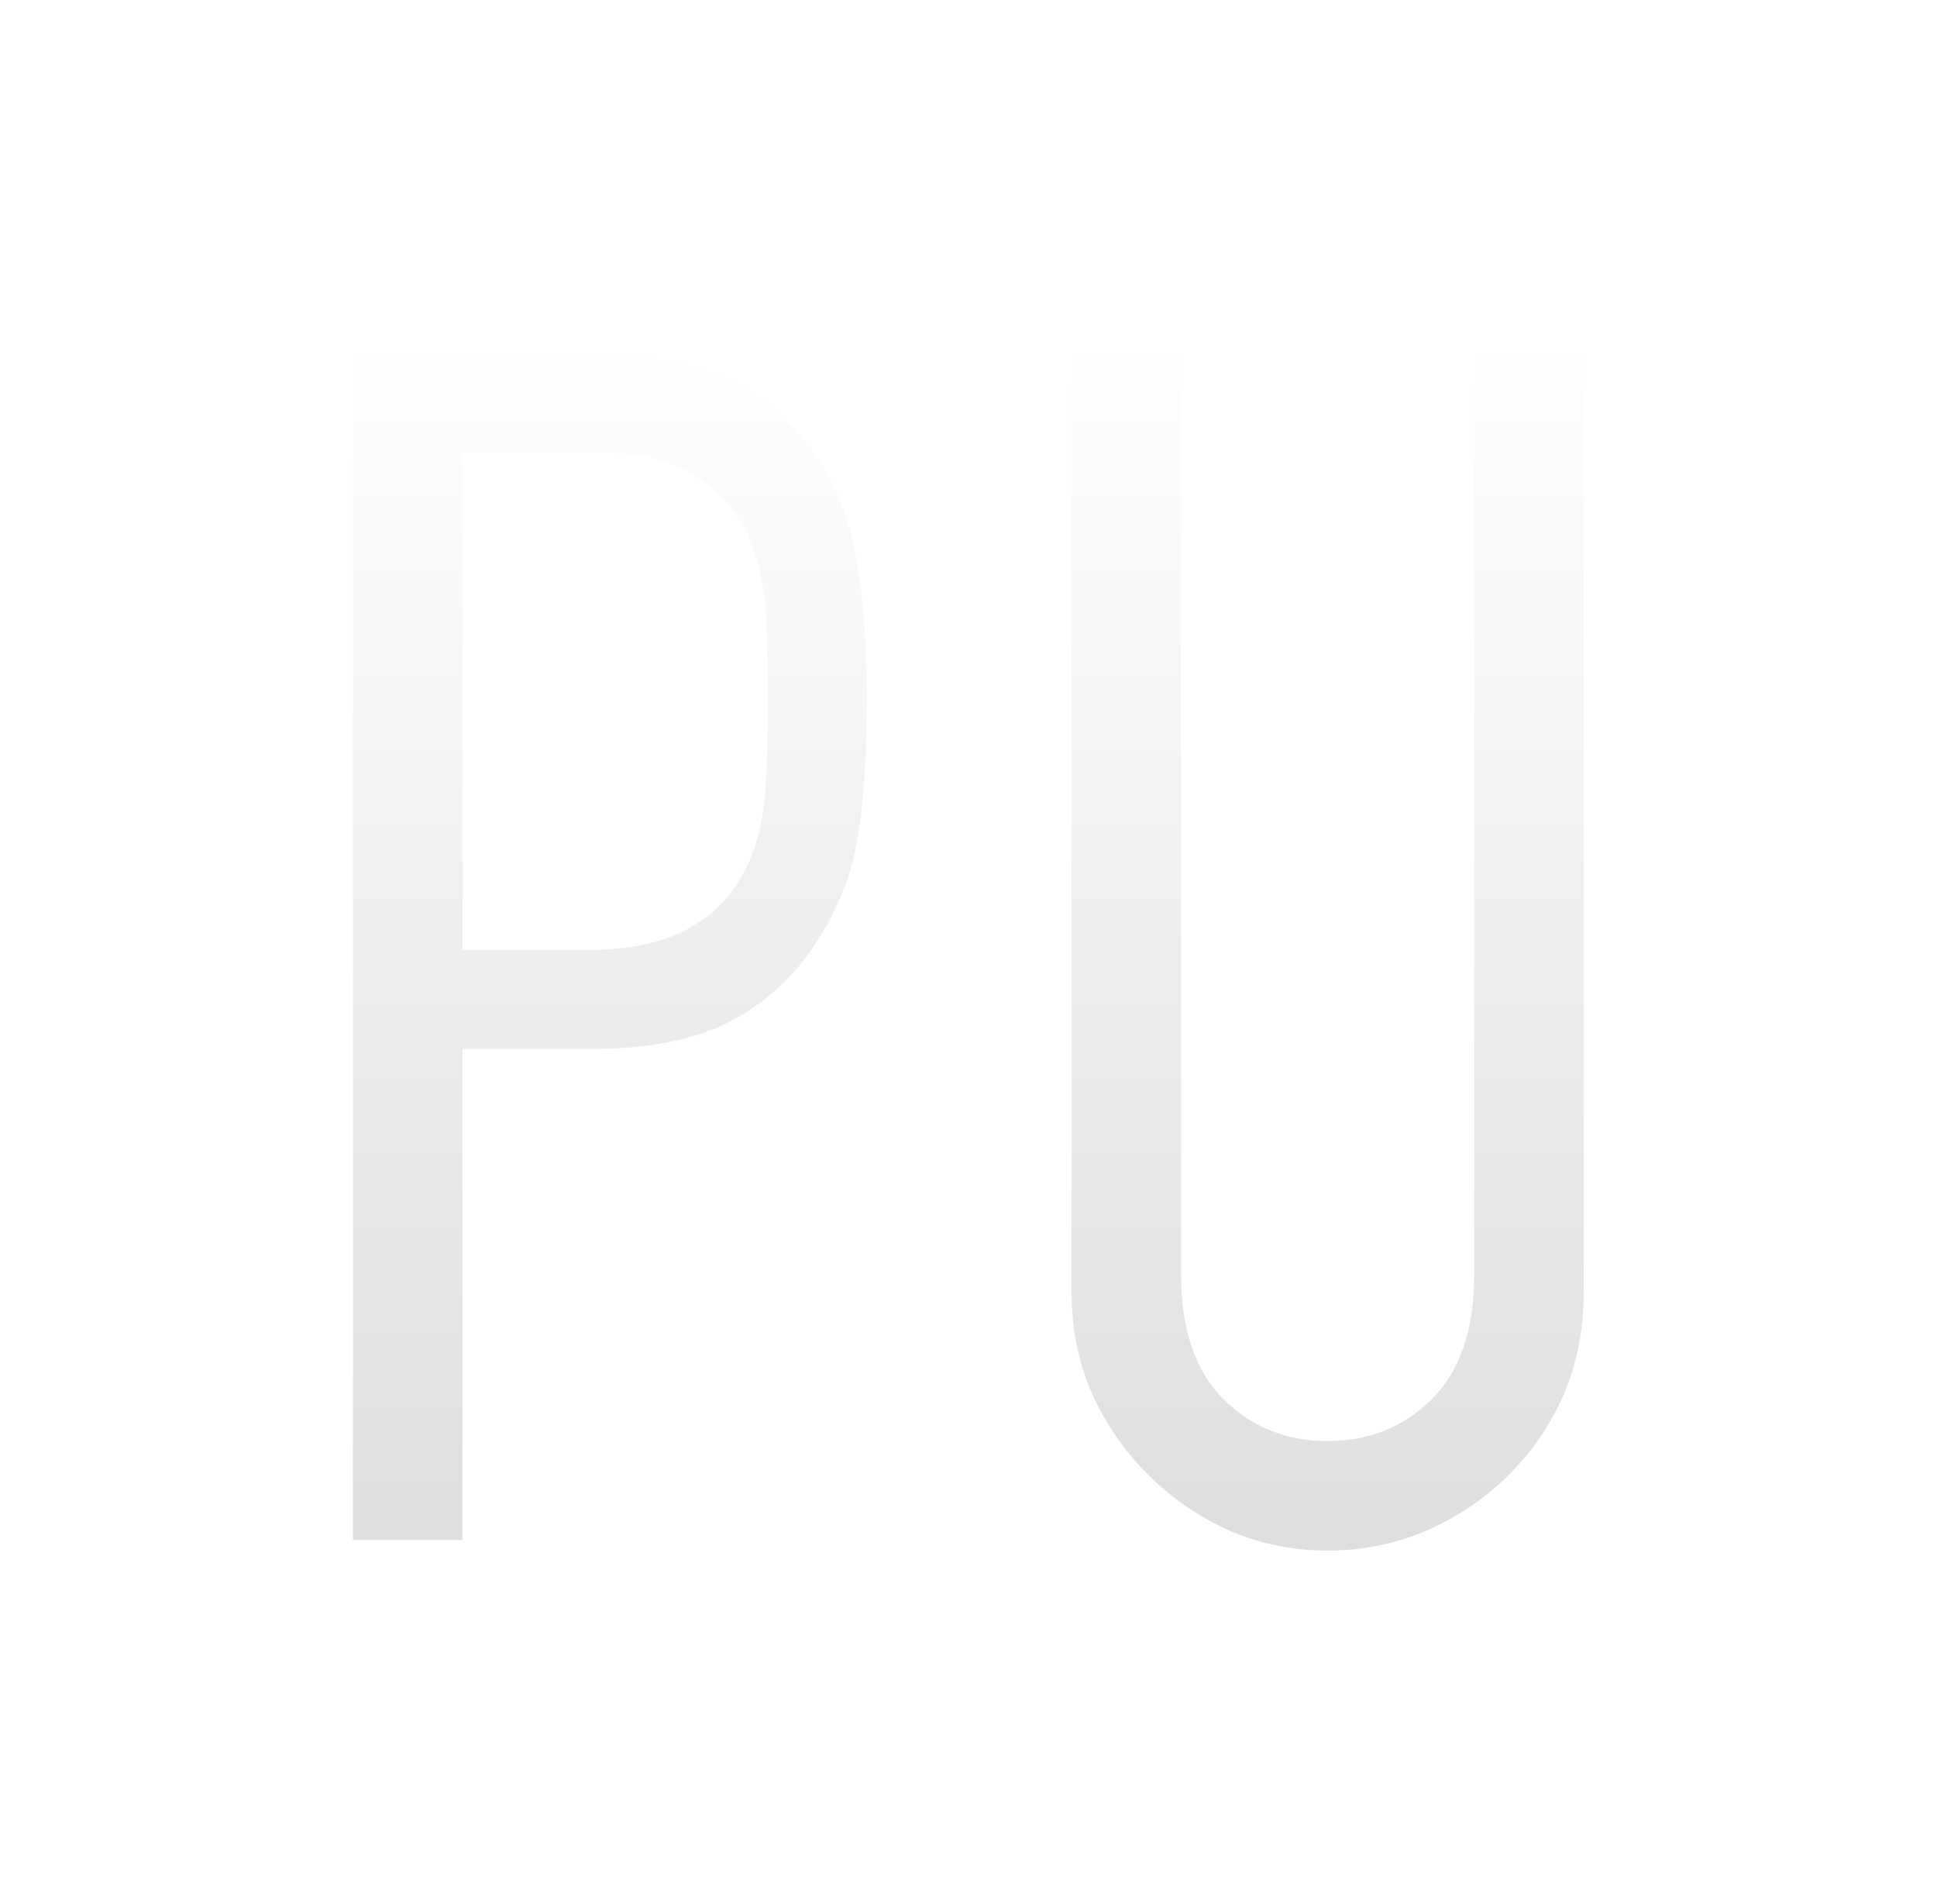 <svg xmlns="http://www.w3.org/2000/svg" xmlns:xlink="http://www.w3.org/1999/xlink" width="54.85" height="53.899" viewBox="0 0 54.85 53.899">
  <defs>
    <linearGradient id="linear-gradient" x1="0.5" x2="0.5" y2="1" gradientUnits="objectBoundingBox">
      <stop offset="0" stop-color="#fff"/>
      <stop offset="1" stop-color="#ddd"/>
    </linearGradient>
    <filter id="패스_383383" x="0" y="0" width="54.85" height="53.899" filterUnits="userSpaceOnUse">
      <feOffset dy="3" input="SourceAlpha"/>
      <feGaussianBlur stdDeviation="3" result="blur"/>
      <feFlood flood-opacity="0.161"/>
      <feComposite operator="in" in2="blur"/>
      <feComposite in="SourceGraphic"/>
    </filter>
  </defs>
  <g transform="matrix(1, 0, 0, 1, 0, 0)" filter="url(#패스_383383)">
    <g id="패스_383383-2" data-name="패스 383383" transform="translate(27.42 41.6)" fill="url(#linear-gradient)">
      <path d="M 10.175 -0.2 C 9.117 -0.2 8.116 -0.404 7.202 -0.808 C 6.28 -1.214 5.448 -1.784 4.729 -2.504 C 4.009 -3.223 3.439 -4.055 3.033 -4.977 C 2.629 -5.891 2.425 -6.909 2.425 -8 L 2.425 -35.1 L 6.525 -35.1 L 6.525 -8.5 C 6.525 -7.102 6.877 -6.041 7.571 -5.346 C 8.266 -4.652 9.142 -4.3 10.175 -4.3 C 11.208 -4.3 12.084 -4.652 12.779 -5.346 C 13.473 -6.041 13.825 -7.102 13.825 -8.5 L 13.825 -35.1 L 17.925 -35.1 L 17.925 -8 C 17.925 -6.906 17.728 -5.887 17.34 -4.97 C 16.95 -4.051 16.389 -3.221 15.671 -2.504 C 14.953 -1.785 14.114 -1.215 13.176 -0.809 C 12.244 -0.405 11.234 -0.2 10.175 -0.2 Z M -13.825 -0.5 L -17.925 -0.5 L -17.925 -35.1 L -10.775 -35.1 C -9.437 -35.1 -8.247 -34.924 -7.238 -34.577 C -6.255 -34.239 -5.347 -33.628 -4.541 -32.76 C -3.735 -31.891 -3.169 -30.861 -2.858 -29.696 C -2.538 -28.494 -2.375 -26.83 -2.375 -24.75 C -2.375 -23.185 -2.465 -21.85 -2.643 -20.782 C -2.815 -19.752 -3.187 -18.77 -3.75 -17.864 L -3.752 -17.86 L -3.754 -17.857 C -4.405 -16.772 -5.285 -15.916 -6.368 -15.312 C -7.454 -14.707 -8.92 -14.4 -10.725 -14.4 L -13.325 -14.4 L -13.825 -14.4 L -13.825 -13.9 L -13.825 -0.5 Z M -13.825 -31.3 L -13.825 -30.8 L -13.825 -18.7 L -13.825 -18.2 L -13.325 -18.2 L -10.875 -18.2 C -9.748 -18.2 -8.887 -18.366 -8.241 -18.708 C -7.585 -19.055 -7.094 -19.547 -6.781 -20.17 C -6.484 -20.73 -6.306 -21.418 -6.251 -22.216 C -6.201 -22.957 -6.175 -23.793 -6.175 -24.7 C -6.175 -25.537 -6.192 -26.343 -6.225 -27.097 C -6.262 -27.91 -6.429 -28.639 -6.723 -29.263 C -7.033 -29.923 -7.507 -30.435 -8.13 -30.786 C -8.745 -31.132 -9.578 -31.3 -10.675 -31.3 L -13.325 -31.3 L -13.825 -31.3 Z" stroke="none"/>
      <path d="M 10.175 -0.7 C 11.165 -0.7 12.108 -0.891 12.977 -1.268 C 13.857 -1.649 14.644 -2.183 15.318 -2.857 C 15.99 -3.529 16.515 -4.305 16.879 -5.165 C 17.241 -6.02 17.425 -6.974 17.425 -8 L 17.425 -34.6 L 14.325 -34.6 L 14.325 -8.5 C 14.325 -6.964 13.924 -5.784 13.132 -4.993 C 12.341 -4.201 11.346 -3.8 10.175 -3.8 C 9.004 -3.8 8.009 -4.201 7.218 -4.993 C 6.426 -5.784 6.025 -6.964 6.025 -8.5 L 6.025 -34.6 L 2.925 -34.6 L 2.925 -8 C 2.925 -6.979 3.115 -6.029 3.49 -5.178 C 3.871 -4.313 4.407 -3.532 5.082 -2.857 C 5.757 -2.182 6.538 -1.646 7.403 -1.265 C 8.254 -0.89 9.187 -0.7 10.175 -0.7 M -14.325 -1 L -14.325 -14.9 L -10.725 -14.9 C -9.006 -14.9 -7.622 -15.186 -6.612 -15.749 C -5.591 -16.317 -4.797 -17.091 -4.182 -18.114 L -4.175 -18.127 C -3.647 -18.978 -3.297 -19.899 -3.136 -20.864 C -2.963 -21.905 -2.875 -23.212 -2.875 -24.75 C -2.875 -26.786 -3.032 -28.407 -3.341 -29.567 C -3.63 -30.652 -4.158 -31.612 -4.908 -32.42 C -5.657 -33.227 -6.496 -33.793 -7.4 -34.104 C -8.357 -34.433 -9.492 -34.6 -10.775 -34.6 L -17.425 -34.6 L -17.425 -1 L -14.325 -1 M -14.325 -31.8 L -10.675 -31.8 C -9.489 -31.8 -8.577 -31.611 -7.885 -31.222 C -7.169 -30.819 -6.626 -30.232 -6.27 -29.476 C -5.948 -28.792 -5.765 -27.999 -5.726 -27.119 C -5.692 -26.358 -5.675 -25.544 -5.675 -24.7 C -5.675 -23.782 -5.701 -22.934 -5.752 -22.182 C -5.811 -21.316 -6.008 -20.562 -6.337 -19.941 C -6.697 -19.225 -7.259 -18.662 -8.007 -18.266 C -8.727 -17.885 -9.665 -17.7 -10.875 -17.7 L -14.325 -17.7 L -14.325 -31.8 M 10.175 0.3 C 9.042 0.3 7.983 0.083 7 -0.35 C 6.017 -0.783 5.142 -1.383 4.375 -2.15 C 3.608 -2.917 3.008 -3.792 2.575 -4.775 C 2.142 -5.758 1.925 -6.833 1.925 -8 L 1.925 -35.6 L 7.025 -35.6 L 7.025 -8.5 C 7.025 -7.233 7.325 -6.3 7.925 -5.7 C 8.525 -5.1 9.275 -4.8 10.175 -4.8 C 11.075 -4.8 11.825 -5.1 12.425 -5.7 C 13.025 -6.3 13.325 -7.233 13.325 -8.5 L 13.325 -35.6 L 18.425 -35.6 L 18.425 -8 C 18.425 -6.833 18.217 -5.758 17.8 -4.775 C 17.383 -3.792 16.792 -2.917 16.025 -2.15 C 15.258 -1.383 14.375 -0.783 13.375 -0.35 C 12.375 0.083 11.308 0.3 10.175 0.3 Z M -13.325 -1.525878928987368e-06 L -18.425 -1.525878928987368e-06 L -18.425 -35.6 L -10.775 -35.6 C -9.375 -35.6 -8.142 -35.417 -7.075 -35.05 C -6.008 -34.683 -5.042 -34.033 -4.175 -33.1 C -3.308 -32.167 -2.708 -31.075 -2.375 -29.825 C -2.042 -28.575 -1.875 -26.883 -1.875 -24.75 C -1.875 -23.15 -1.967 -21.8 -2.15 -20.7 C -2.333 -19.6 -2.725 -18.567 -3.325 -17.6 C -4.025 -16.433 -4.958 -15.525 -6.125 -14.875 C -7.292 -14.225 -8.825 -13.9 -10.725 -13.9 L -13.325 -13.9 L -13.325 -1.525878928987368e-06 Z M -13.325 -30.8 L -13.325 -18.7 L -10.875 -18.7 C -9.842 -18.7 -9.042 -18.85 -8.475 -19.15 C -7.908 -19.45 -7.492 -19.867 -7.225 -20.4 C -6.958 -20.9 -6.8 -21.517 -6.75 -22.25 C -6.7 -22.983 -6.675 -23.8 -6.675 -24.7 C -6.675 -25.533 -6.692 -26.325 -6.725 -27.075 C -6.758 -27.825 -6.908 -28.483 -7.175 -29.05 C -7.442 -29.617 -7.842 -30.05 -8.375 -30.35 C -8.908 -30.65 -9.675 -30.8 -10.675 -30.8 L -13.325 -30.8 Z" stroke="none" fill="#fff"/>
    </g>
  </g>
</svg>
